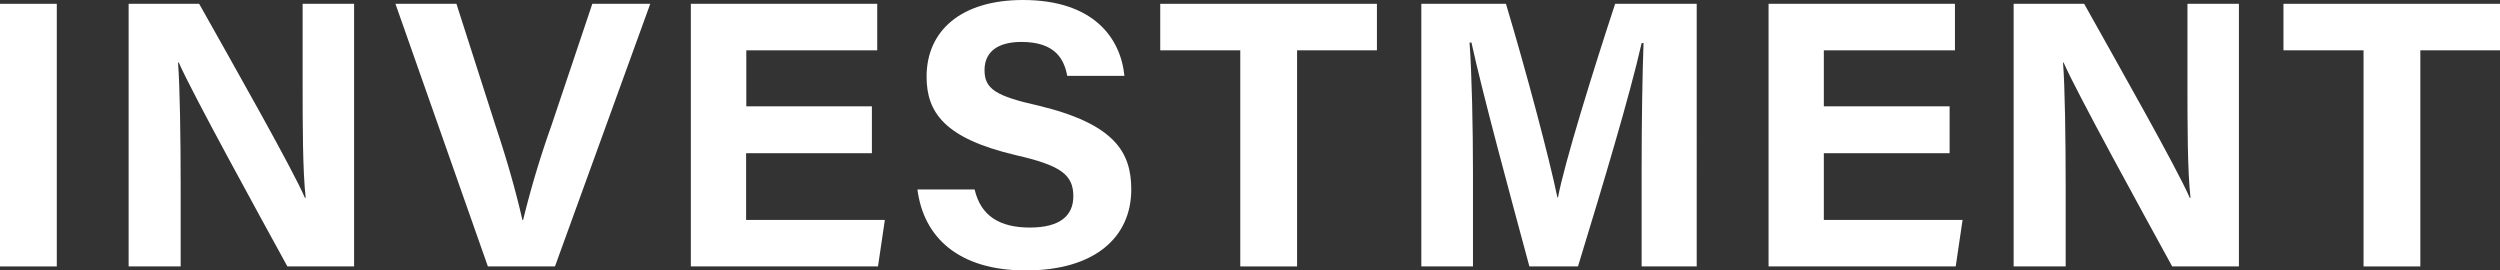 <svg xmlns="http://www.w3.org/2000/svg" viewBox="0 0 524.72 56.72"><rect x="0" y="0" width="524.72" height="56.72" fill="#333333" stroke="none"/><defs><style>.cls-1{fill:#fff;}</style></defs><g id="レイヤー_2" data-name="レイヤー 2"><g id="main"><path class="cls-1" d="M11.92.8V55.92H0V.8Z"/><path class="cls-1" d="M27,55.92V.8h14.8C48.72,13.12,61.44,35.52,64,41.52h.16c-.64-5.76-.64-15.36-.64-24.4V.8h10.8V55.92h-14c-5.92-10.8-20-36.4-22.8-42.8h-.16c.4,4.8.56,16.16.56,26v16.8Z"/><path class="cls-1" d="M102.4,55.92,83,.8h12.8l8.16,25.44c2.56,7.68,4.4,14.24,5.68,19.92h.16a200.86,200.86,0,0,1,5.92-19.76L124.32.8h12.16l-20,55.12Z"/><path class="cls-1" d="M183,32.16h-26.4v14h29.12l-1.44,9.76H145V.8h39.12v9.76H156.64V22.32H183Z"/><path class="cls-1" d="M204.56,39.76c1.28,5.52,5.2,8,11.6,8s9.12-2.56,9.12-6.56c0-4.56-2.64-6.48-12.08-8.64-15-3.52-18.72-9-18.72-16.48,0-9.6,7.2-16.08,20.24-16.08C229.36,0,235.2,7.84,236,15.92H224c-.64-3.44-2.48-7.12-9.6-7.12-4.88,0-7.76,2-7.76,5.92s2.32,5.44,11.28,7.44c16,3.84,19.52,9.76,19.52,17.6,0,10-7.6,17-22.16,17-14,0-21.44-6.88-22.72-17Z"/><path class="cls-1" d="M260.32,10.56h-16.8V.8H289v9.76H272.24V55.92H260.32Z"/><path class="cls-1" d="M344.56,35.2c0-9.36.16-19.92.4-26.16h-.4c-2.56,11.28-8.08,29.6-13.36,46.88H321c-4.08-15.12-9.76-36-12.16-47h-.4c.48,6.48.72,17.84.72,27.28V55.92H298.32V.8h17.76c4.32,14.4,9.12,32.48,10.8,40.64H327c1.36-7.2,7.36-26.56,12-40.64h17.12V55.92H344.56Z"/><path class="cls-1" d="M409.2,32.16H382.8v14h29.12l-1.44,9.76H371.2V.8h39.12v9.76H382.8V22.32h26.4Z"/><path class="cls-1" d="M422.64,55.92V.8h14.8c6.88,12.32,19.6,34.72,22.16,40.72h.16c-.64-5.76-.64-15.36-.64-24.4V.8h10.8V55.92h-14c-5.92-10.8-20-36.4-22.8-42.8H433c.4,4.8.56,16.16.56,26v16.8Z"/><path class="cls-1" d="M496.08,10.56H479.27V.8h45.45v9.76H508V55.92H496.08Z"/></g></g></svg>